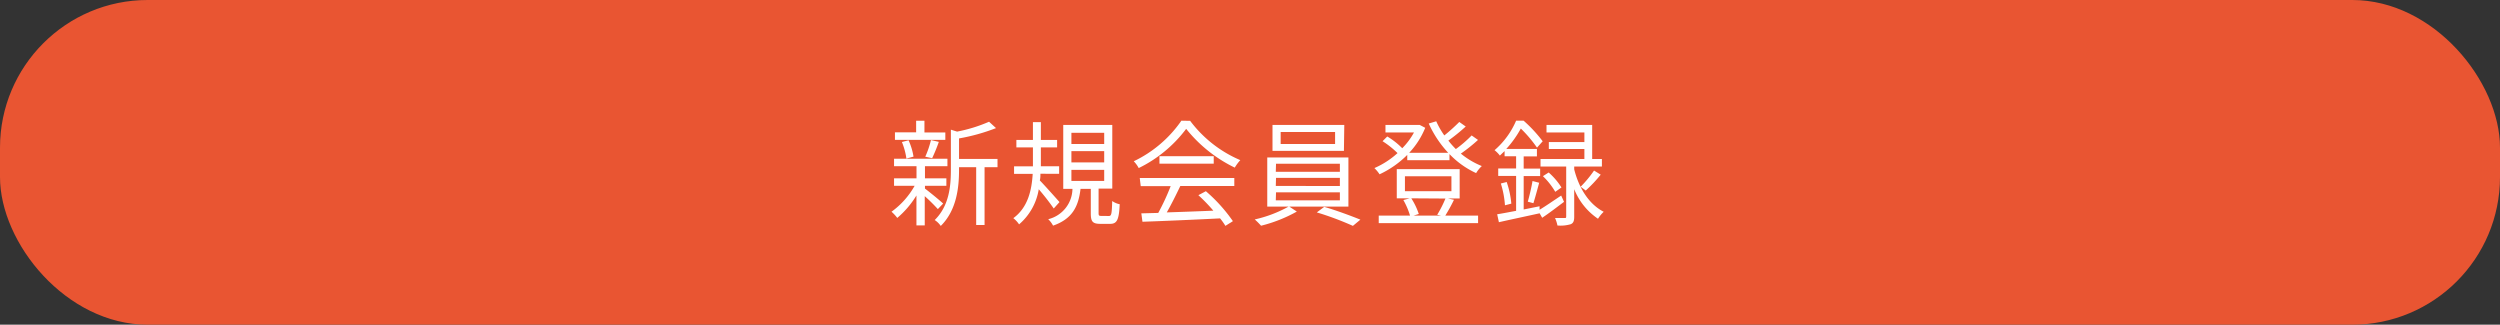 <svg id="レイヤー_1" data-name="レイヤー 1" xmlns="http://www.w3.org/2000/svg" viewBox="0 0 333.93 43.37"><rect x="0" y="0" width="333.93" height="43.37" fill="#333333" stroke="none"/><defs><style>.cls-1{fill:#e95532;}.cls-2{fill:#fff;}</style></defs><title>gate_image0102</title><rect class="cls-1" width="333.93" height="43.37" rx="19.73"/><path class="cls-2" d="M379.3,304.24a24.1,24.1,0,0,0-1.75-1.73v3.91h-1.11v-4a12.28,12.28,0,0,1-2.56,3,5.53,5.53,0,0,0-.77-.83,10.78,10.78,0,0,0,3.09-3.46h-2.75v-1h3v-1.62h-3v-1h7.13v1h-3v1.62h2.86v1h-2.86v.37c.58.43,2.07,1.65,2.43,2Zm1-9.25h-6.73v-1h2.83v-1.55h1.11V294h2.79Zm-5.2,2.5a9.28,9.28,0,0,0-.6-2.21l.89-.23a8.63,8.63,0,0,1,.66,2.18Zm2.52-.25a12.37,12.37,0,0,0,.76-2.22l1.05.24a22.15,22.15,0,0,1-.89,2.18Zm9.65,1.4h-1.73v7.72h-1.12v-7.72h-2.29V299c0,2.29-.29,5.36-2.44,7.49a2.91,2.91,0,0,0-.81-.79c1.95-1.91,2.16-4.57,2.16-6.72v-5.35l.83.26a20.26,20.26,0,0,0,4.27-1.32l.93.85a25.89,25.89,0,0,1-4.94,1.38v2.74h5.14Z" transform="translate(-254.03 -276.31)"/><path class="cls-2" d="M394.78,304.16a31.42,31.42,0,0,0-2-2.57,7.81,7.81,0,0,1-2.63,4.69,3.52,3.52,0,0,0-.77-.83c2-1.46,2.46-3.83,2.59-5.92h-2.49v-1H392V296h-2.21v-1H392v-2.38h1.06V295h2.17v1h-2.17v2.52h2.44v1H393c0,.3,0,.6-.08.89.64.65,2.24,2.45,2.63,2.89Zm7.36,1c.34,0,.4-.23.45-2a2.57,2.57,0,0,0,1,.43c-.09,2.09-.37,2.62-1.27,2.62H401c-1.06,0-1.27-.34-1.27-1.42v-3.25h-1.37c-.28,2.32-1.06,4-3.67,4.91a3.25,3.25,0,0,0-.65-.86,4.24,4.24,0,0,0,3.24-4.05h-1.23V293h6.55v8.5h-1.83v3.25c0,.36.06.4.38.4Zm-5-9.62h4.38v-1.49h-4.38Zm0,2.46h4.38v-1.5h-4.38Zm0,2.48h4.38V299h-4.38Z" transform="translate(-254.03 -276.31)"/><path class="cls-2" d="M413,292.45a16.39,16.39,0,0,0,6.7,5.25,5.78,5.78,0,0,0-.74,1,18.83,18.83,0,0,1-6.49-5.18,17.56,17.56,0,0,1-6.34,5.24,4,4,0,0,0-.66-.91,16.24,16.24,0,0,0,6.36-5.42Zm-6.73,7.64h12.63v1.06h-7.21c-.54,1.13-1.2,2.46-1.81,3.53,1.9-.06,4.07-.14,6.22-.23a23.42,23.42,0,0,0-2-2.07l1-.53a21.07,21.07,0,0,1,3.61,4l-1,.63a8.79,8.79,0,0,0-.71-1c-3.76.19-7.74.36-10.37.45l-.15-1.12,2.26-.06a30.49,30.49,0,0,0,1.66-3.58h-4Zm9.88-2.92v1H408.9v-1Z" transform="translate(-254.03 -276.31)"/><path class="cls-2" d="M426.25,303.91l1,.66a19.23,19.23,0,0,1-4.78,1.89,9.5,9.5,0,0,0-.84-.84,16.87,16.87,0,0,0,4.51-1.71H423.3v-6.57h10.84v6.57Zm7.29-7.45H424V293h9.59Zm-9.1,2.8H433v-1.08h-8.53Zm0,1.89H433v-1.08h-8.53Zm0,1.92H433V302h-8.53Zm7.92-9.13h-7.27v1.6h7.27Zm-1.45,10c1.58.46,3.63,1.22,4.83,1.71l-1,.83a40.53,40.53,0,0,0-4.82-1.8Z" transform="translate(-254.03 -276.31)"/><path class="cls-2" d="M451.45,295a22.12,22.12,0,0,1-2.29,1.83,10.67,10.67,0,0,0,2.8,1.66,4.24,4.24,0,0,0-.76.94,11.53,11.53,0,0,1-3.56-2.54v.82H442V297a12.82,12.82,0,0,1-3.7,2.59,4.83,4.83,0,0,0-.69-.83,11.19,11.19,0,0,0,3.09-2,12,12,0,0,0-2-1.59l.63-.63a9.89,9.89,0,0,1,2,1.57A9.22,9.22,0,0,0,442.9,294h-3.81v-1h4.37l.21,0,.73.38a10.79,10.79,0,0,1-2.14,3.34h5.21a14.42,14.42,0,0,1-2.6-3.91l1-.3a11.2,11.2,0,0,0,1.08,1.89,24.11,24.11,0,0,0,2-1.8l.86.61a24.81,24.81,0,0,1-2.32,1.88,11.14,11.14,0,0,0,1,1.13,15.84,15.84,0,0,0,2.11-1.82ZM448.24,303a22.25,22.25,0,0,1-1.16,2.11h4.38v1H438.19v-1h4.18a9.94,9.94,0,0,0-.89-2.08l.86-.23H440.6V298.9H449v3.92h-1.56Zm-6.55-1.15h6.21v-2h-6.21Zm.85.95a9.11,9.11,0,0,1,1,2.09l-.7.22h3.7L446,305a15.23,15.23,0,0,0,1.1-2.17Z" transform="translate(-254.03 -276.31)"/><path class="cls-2" d="M462.94,303.27c-1,.75-2,1.52-2.92,2.13l-.34-.6c-1.94.43-3.94.85-5.44,1.19l-.23-1.06c.71-.11,1.58-.28,2.53-.46v-4.66h-2.39v-1h2.39v-1.63H455v-.69l-.63.6a4,4,0,0,0-.71-.72,10.81,10.81,0,0,0,2.88-3.94h1a18.63,18.63,0,0,1,2.55,2.75l-.76.85a17.25,17.25,0,0,0-2.16-2.55,14,14,0,0,1-1.94,2.72h4.09v1h-1.77v1.63h2.2v1h-2.2v4.46l2.12-.43,0,.47c.78-.47,1.84-1.2,2.89-1.9Zm-7.66-2.65a12,12,0,0,1,.62,2.89l-.85.22a12.66,12.66,0,0,0-.55-2.91Zm2.82,2.63c.21-.74.5-1.95.63-2.76l.89.23c-.25.93-.54,2-.77,2.73Zm6.2-4.32c.5,2,1.65,4.48,3.94,5.67a4.67,4.67,0,0,0-.76.93,8.61,8.61,0,0,1-3.18-3.95v3.68c0,.54-.1.85-.47,1a4.79,4.79,0,0,1-1.77.17,4.46,4.46,0,0,0-.32-1c.58,0,1.1,0,1.27,0s.22,0,.22-.23v-6.65H459.8v-1h5.86v-1.34h-4.75v-.92h4.75V294H460.6v-1h6.1v4.55H468v1H464.3Zm-2.53,3a9.76,9.76,0,0,0-1.65-2.09l.77-.49a9.27,9.27,0,0,1,1.71,2Zm3.39-.68a15.32,15.32,0,0,0,1.79-2.16l.89.55a18.52,18.52,0,0,1-2,2.12Z" transform="translate(-254.03 -276.31)"/></svg>